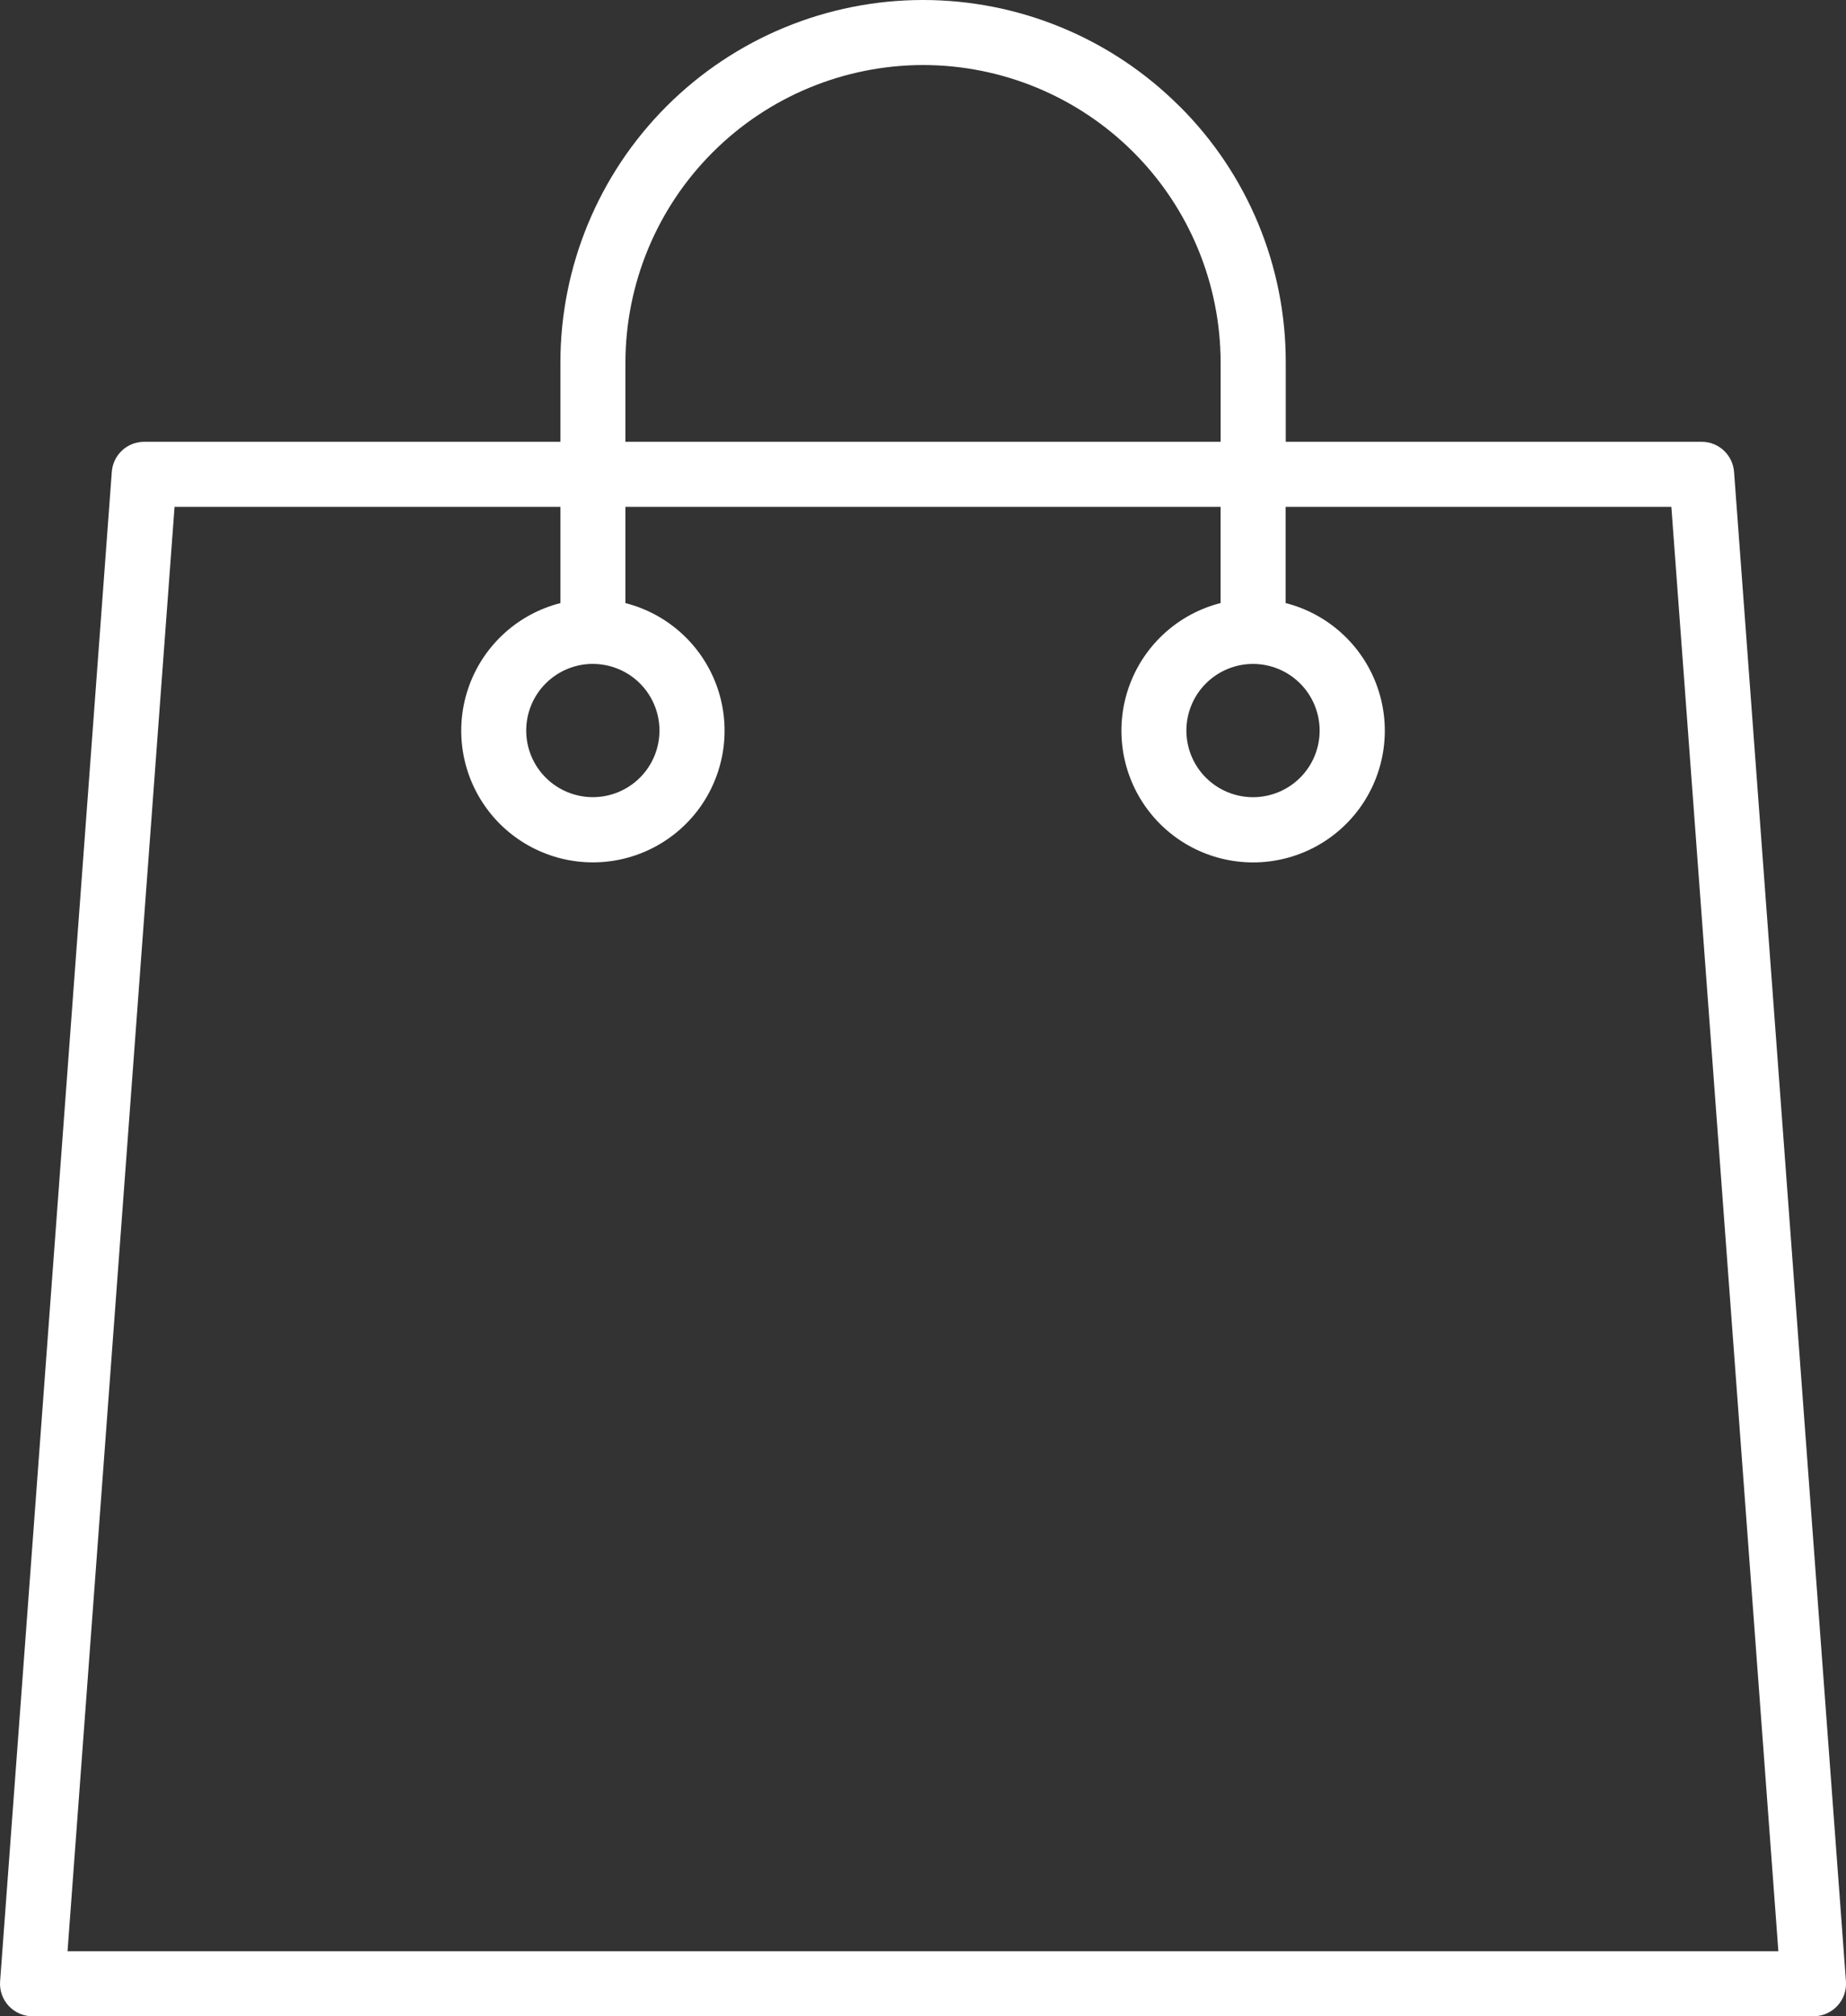 <?xml version="1.0" encoding="UTF-8"?> <svg xmlns="http://www.w3.org/2000/svg" id="Layer_2" data-name="Layer 2" viewBox="0 0 390.35 426.32"><rect x="0" y="0" width="390.35" height="426.32" fill="#333333" stroke="none"/> <defs> <style> .cls-1 { fill: #fff; } </style> </defs> <g id="Layer_1-2" data-name="Layer 1"> <path class="cls-1" d="M249.4,22.46C235.02,8.08,215.51,0,195.18,0s-39.84,8.08-54.22,22.46c-14.38,14.38-22.46,33.89-22.46,54.22v16.73H30.51c-3.61-.01-6.61,2.77-6.87,6.37L.02,418.94c-.14,1.91,.52,3.79,1.82,5.19,1.31,1.4,3.14,2.2,5.05,2.19H383.46c1.92,0,3.74-.79,5.05-2.19,1.31-1.4,1.97-3.28,1.83-5.19l-23.66-319.16c-.27-3.6-3.27-6.38-6.87-6.37h-87.93v-16.73c.05-20.35-8.04-39.87-22.46-54.22h0Zm15.56,117.92h0c3.74,0,7.32,1.49,9.96,4.13,2.64,2.64,4.12,6.23,4.13,9.96,0,3.74-1.48,7.32-4.12,9.96-2.64,2.64-6.23,4.13-9.96,4.13-3.74,0-7.32-1.48-9.97-4.12-2.64-2.64-4.13-6.22-4.13-9.96,0-3.74,1.48-7.33,4.13-9.97,2.64-2.64,6.23-4.13,9.96-4.13h0ZM195.16,13.75c16.69,0,32.7,6.63,44.51,18.43,11.8,11.8,18.43,27.81,18.44,44.5v16.73h-125.86v-16.73c.02-16.68,6.65-32.68,18.45-44.47,11.79-11.8,27.78-18.43,44.47-18.46h0Zm-69.8,126.63c3.74,0,7.32,1.48,9.96,4.12,2.64,2.64,4.13,6.23,4.13,9.96s-1.48,7.32-4.12,9.96c-2.64,2.64-6.23,4.13-9.96,4.13-3.74,0-7.32-1.48-9.97-4.12-2.64-2.64-4.13-6.22-4.13-9.96,0-3.74,1.48-7.33,4.13-9.97,2.64-2.64,6.23-4.13,9.96-4.13h0Zm250.68,272.19H14.28L36.91,107.17H118.5v20.35h0c-8.84,2.25-16.02,8.69-19.21,17.24-3.19,8.55-1.99,18.12,3.21,25.61,5.2,7.5,13.75,11.97,22.87,11.97s17.67-4.47,22.88-11.97c5.2-7.5,6.4-17.07,3.21-25.61-3.19-8.55-10.37-14.99-19.21-17.24v-20.35h125.85v20.34c-8.84,2.25-16.02,8.7-19.21,17.25-3.19,8.55-1.99,18.12,3.21,25.62,5.2,7.5,13.75,11.97,22.88,11.97s17.67-4.47,22.88-11.97c5.2-7.5,6.4-17.07,3.21-25.62-3.19-8.55-10.37-14.99-19.21-17.25v-20.34h81.56l22.63,305.41Z"></path> </g> </svg> 